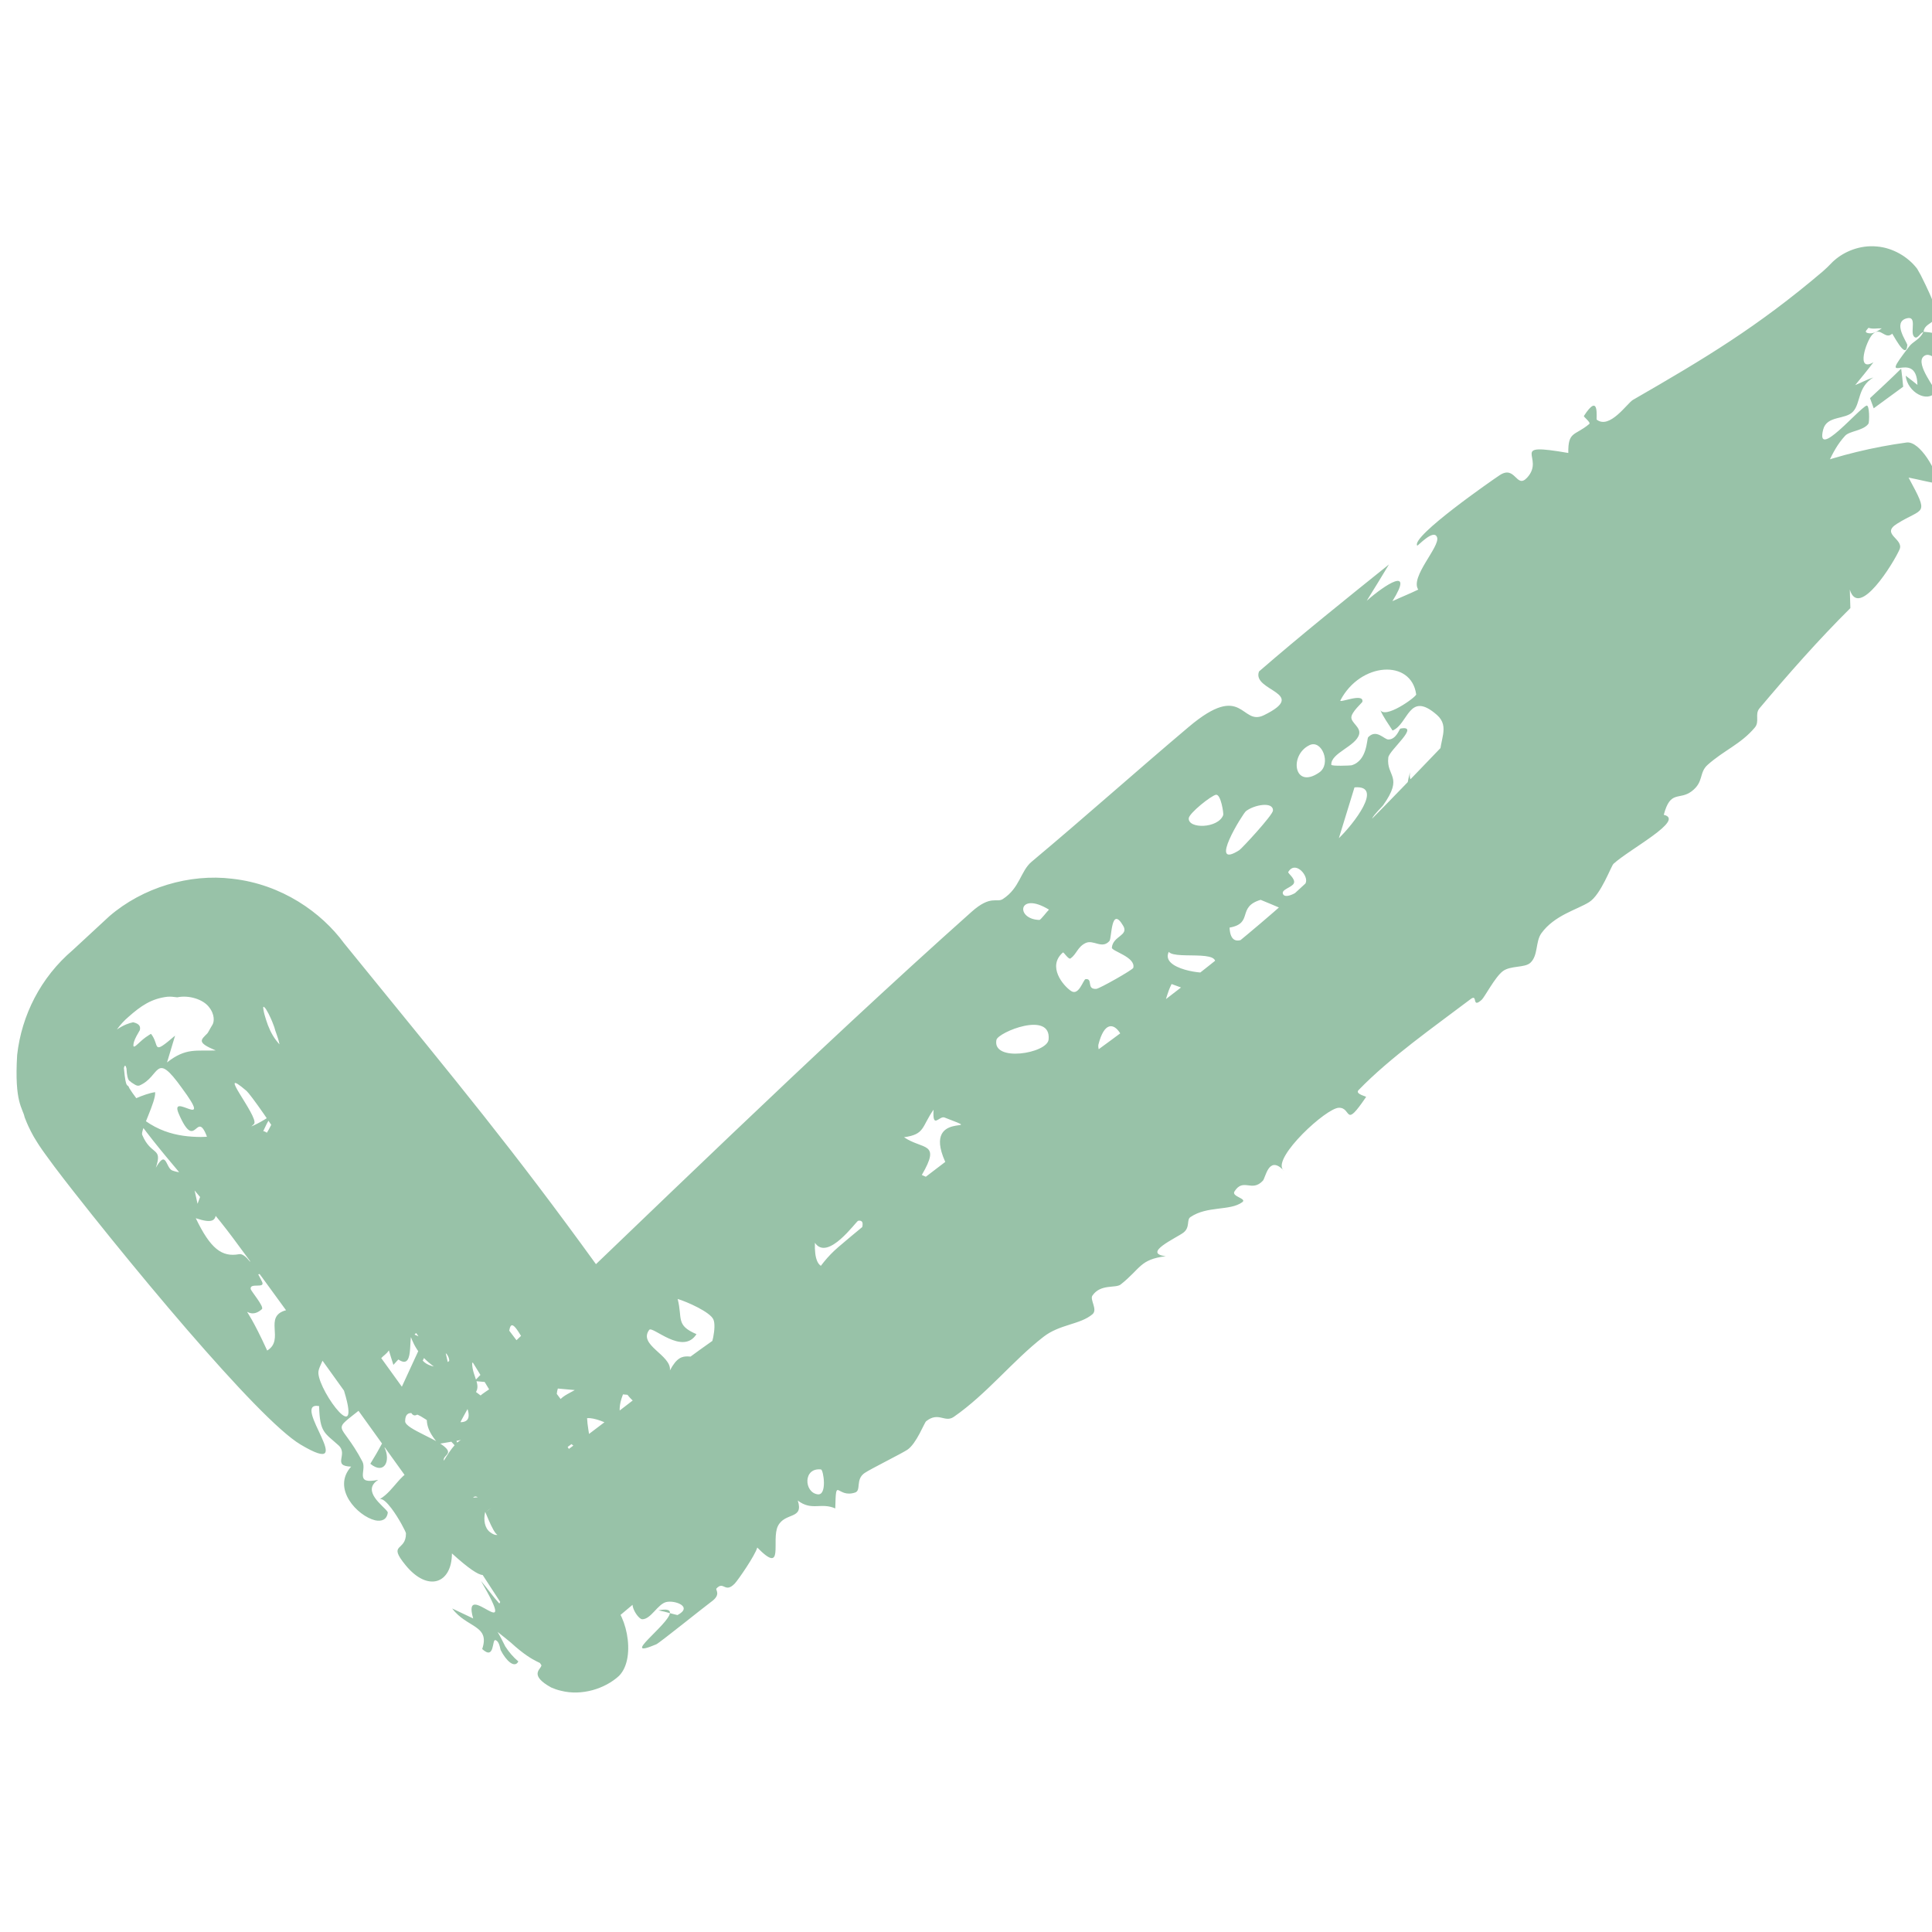 <svg width="24" height="24" viewBox="0 0 24 24" fill="none" xmlns="http://www.w3.org/2000/svg">
<g clip-path="url(#clip0_1_9123)">
<path d="M6.137 16.915C8.042 15.103 10.097 13.085 12.068 11.328C12.31 11.112 12.38 11.219 12.458 11.168C12.67 11.031 12.677 10.82 12.816 10.704C13.493 10.137 14.107 9.587 14.768 9.029C15.449 8.454 15.412 9.027 15.702 8.884C16.27 8.605 15.546 8.587 15.64 8.341C16.164 7.887 16.711 7.448 17.254 7.012C17.163 7.163 17.072 7.313 16.978 7.463C17.205 7.263 17.574 7.023 17.297 7.468C17.404 7.418 17.509 7.377 17.618 7.324C17.513 7.168 17.892 6.789 17.852 6.675C17.812 6.562 17.61 6.787 17.605 6.778C17.525 6.665 18.552 5.954 18.628 5.904C18.827 5.771 18.835 6.081 18.971 5.933C19.204 5.678 18.715 5.494 19.482 5.627C19.478 5.353 19.562 5.418 19.742 5.267C19.766 5.247 19.668 5.178 19.676 5.167C19.875 4.859 19.826 5.205 19.835 5.213C19.996 5.337 20.213 5.01 20.284 4.968C21.183 4.45 21.832 4.061 22.644 3.371C22.677 3.343 22.72 3.301 22.769 3.25L22.786 3.235C22.906 3.128 23.102 3.041 23.316 3.062C23.511 3.078 23.701 3.188 23.815 3.338L23.86 3.417C23.943 3.582 24.014 3.735 24.037 3.824C24.093 4.039 23.913 3.988 23.895 4.121C24.287 4.153 24.392 4.299 24.344 4.77C24.638 4.811 24.442 4.874 24.605 5.125C24.662 5.213 24.774 5.312 24.876 5.423L24.814 5.315C24.896 5.4 24.961 5.504 25.001 5.617C25.042 5.732 25.057 5.856 25.043 5.974C25.03 6.099 24.985 6.216 24.917 6.312C24.843 6.416 24.742 6.492 24.635 6.526C24.743 6.442 24.804 6.351 24.842 6.271C24.9 6.148 24.907 6.048 24.898 5.957C24.889 5.863 24.863 5.774 24.81 5.666C24.775 5.596 24.727 5.517 24.649 5.437L24.688 5.504C24.675 5.488 24.662 5.47 24.648 5.451C24.58 5.355 24.097 4.244 23.894 4.429C23.789 4.525 24.061 4.845 24.044 4.869C23.947 5.01 23.694 4.874 23.673 4.667C23.72 4.701 23.771 4.744 23.819 4.781C23.809 4.3 23.29 4.857 23.716 4.305C23.768 4.237 23.846 4.221 23.892 4.126C23.856 4.126 23.814 4.236 23.772 4.175C23.73 4.112 23.816 3.922 23.688 3.954C23.502 4 23.692 4.253 23.69 4.279C23.692 4.279 23.693 4.278 23.694 4.278C23.682 4.506 23.503 4.118 23.479 4.106C23.318 4.031 23.27 4.15 23.102 4.006C23.056 3.967 23.014 3.883 22.975 3.797L23.039 3.909C23.075 3.964 23.157 3.996 23.199 4.008C23.2 4.008 23.201 4.008 23.201 4.009C23.253 4.025 23.219 4.065 23.191 4.096C23.179 4.109 23.172 4.121 23.186 4.131C23.189 4.133 23.193 4.134 23.198 4.136C23.29 4.164 23.373 4.069 23.44 4.041C23.446 4.039 23.452 4.04 23.458 4.042L23.49 4.014C23.494 4.049 23.542 4.101 23.533 4.113C23.425 4.268 23.37 4.033 23.257 4.158C23.183 4.239 23.05 4.631 23.273 4.5C23.199 4.598 23.123 4.69 23.046 4.784C23.122 4.753 23.193 4.714 23.271 4.689C23.073 4.81 23.116 5.005 23.021 5.111C22.927 5.218 22.693 5.157 22.648 5.337C22.551 5.721 23.085 5.082 23.186 5.039C23.225 5.022 23.224 5.245 23.21 5.264C23.147 5.351 22.978 5.353 22.922 5.412C22.725 5.625 22.7 5.858 22.52 6.07C21.906 6.792 21.115 7.655 20.489 8.291C20.256 8.528 19.993 8.541 19.888 8.647C19.642 8.895 19.713 9.032 19.498 9.247C19.177 9.566 18.624 9.91 18.33 10.149C18.126 10.315 18.053 10.582 18.006 10.631C17.353 11.318 16.514 12.105 15.945 12.645C15.678 12.898 15.44 12.901 15.387 12.956C15.163 13.196 15.322 13.236 15.12 13.408C15.01 13.501 14.9 13.423 14.882 13.432C14.729 13.516 14.824 13.665 14.732 13.76C14.203 14.304 13.595 14.722 13.038 15.225C12.997 15.262 12.948 15.203 12.925 15.23C12.828 15.347 12.962 15.387 12.853 15.502C12.627 15.741 12.367 15.959 12.103 16.187C12.077 16.21 11.998 16.149 11.94 16.203C11.883 16.257 11.903 16.366 11.809 16.448C11.564 16.661 11.254 16.8 10.999 17.031C10.957 17.07 10.988 17.205 10.925 17.262C10.727 17.443 10.365 17.637 10.195 17.792C9.636 18.302 9.175 18.831 8.656 19.321C8.535 19.436 8.351 19.458 8.286 19.516C8.22 19.574 8.22 19.601 8.226 19.626L6.81 20.816L5.899 19.416C5.868 19.421 5.84 19.437 5.774 19.348C4.807 18.04 3.876 16.697 2.893 15.377C2.507 14.858 1.954 14.289 1.607 13.768C1.593 13.746 1.581 13.726 1.571 13.706C1.88 14.069 2.213 14.121 2.495 14.124C2.665 14.121 2.842 14.097 3.048 14.023C3.193 13.97 3.308 13.9 3.402 13.829C3.25 14.003 3.276 14.165 3.056 14.37C3.055 14.371 3.055 14.371 3.054 14.372C3.327 14.149 3.475 13.824 3.489 13.504C3.527 12.962 3.432 12.873 3.408 12.761C3.374 12.666 3.352 12.625 3.336 12.592C3.299 12.523 3.304 12.538 3.295 12.524C3.282 12.508 3.276 12.505 3.273 12.507C3.268 12.512 3.269 12.526 3.273 12.545C3.279 12.582 3.291 12.626 3.306 12.671C3.333 12.757 3.371 12.845 3.429 12.922C3.596 13.144 3.817 13.147 4.022 13.401C4.19 13.61 4.342 13.964 4.523 14.196C5.32 15.215 6.122 16.249 6.879 17.265C7.324 17.858 7.76 18.455 8.186 19.062C7.962 18.752 7.578 18.508 7.15 18.461C6.723 18.408 6.295 18.557 6.012 18.802L6.025 18.791C6.408 18.493 6.795 18.199 7.188 17.909C7.963 17.337 8.772 16.641 9.652 16.146C9.735 16.1 9.734 16.324 9.943 16.106C10.054 15.989 10.134 15.731 10.416 15.49C12.098 14.055 14.123 12.806 15.82 11.332C18.363 9.124 20.282 5.961 23.684 5.497C23.851 5.475 24.066 5.859 24.077 6.008C23.96 5.991 23.837 5.957 23.709 5.933C23.971 6.418 23.896 6.298 23.564 6.507C23.359 6.636 23.654 6.693 23.597 6.825C23.522 6.996 23.09 7.696 22.979 7.324C22.981 7.403 22.984 7.477 22.986 7.554C22.585 7.953 22.218 8.37 21.857 8.799C21.795 8.873 21.863 8.963 21.798 9.039C21.625 9.244 21.416 9.32 21.213 9.501C21.102 9.6 21.169 9.713 21.014 9.83C20.859 9.946 20.751 9.808 20.668 10.122C20.94 10.184 20.246 10.546 20.044 10.73C20.014 10.756 19.888 11.115 19.74 11.207C19.592 11.3 19.309 11.369 19.147 11.594C19.072 11.7 19.11 11.867 19.011 11.96C18.941 12.025 18.766 11.992 18.669 12.064C18.572 12.136 18.442 12.388 18.406 12.42C18.277 12.535 18.363 12.34 18.269 12.411C17.815 12.755 17.27 13.135 16.877 13.541C16.828 13.591 16.974 13.618 16.97 13.627C16.695 14.032 16.795 13.759 16.633 13.761C16.476 13.762 15.816 14.373 15.936 14.529C15.758 14.356 15.723 14.628 15.688 14.667C15.55 14.816 15.445 14.626 15.335 14.801C15.295 14.865 15.495 14.888 15.432 14.934C15.278 15.046 14.999 14.976 14.788 15.119C14.737 15.153 14.787 15.246 14.701 15.312C14.614 15.378 14.181 15.57 14.482 15.605C14.157 15.646 14.175 15.755 13.922 15.956C13.858 16.007 13.672 15.945 13.57 16.095C13.536 16.145 13.639 16.268 13.571 16.326C13.417 16.456 13.164 16.449 12.962 16.607C12.582 16.901 12.261 17.315 11.848 17.601C11.736 17.678 11.66 17.532 11.505 17.655C11.482 17.673 11.386 17.932 11.272 18.009C11.204 18.055 10.812 18.249 10.741 18.298C10.623 18.378 10.702 18.515 10.622 18.541C10.392 18.616 10.386 18.323 10.376 18.738C10.197 18.66 10.085 18.774 9.91 18.64C9.988 18.88 9.752 18.782 9.664 18.956C9.576 19.13 9.751 19.575 9.407 19.224C9.38 19.323 9.169 19.627 9.128 19.671C9.004 19.799 8.992 19.634 8.9 19.733C8.884 19.75 8.962 19.806 8.839 19.895C8.759 19.953 8.194 20.408 8.153 20.426C7.679 20.627 8.303 20.184 8.322 20.039C8.353 20.047 8.384 20.056 8.416 20.063C8.613 19.959 8.384 19.876 8.277 19.901C8.17 19.926 8.086 20.116 7.978 20.115C7.925 20.114 7.786 19.904 7.901 19.849C7.749 19.873 7.837 19.695 7.751 19.672C7.656 19.647 7.179 20.006 7.264 20.115C7.354 20.048 7.458 19.957 7.548 19.89C7.765 19.965 7.921 20.586 7.689 20.819C7.513 20.98 7.226 21.068 6.972 21.004C6.922 20.993 6.881 20.977 6.846 20.962C6.577 20.813 6.709 20.74 6.722 20.699C6.753 20.636 6.662 20.695 6.346 20.405C6.303 20.369 6.249 20.326 6.181 20.272C6.219 20.335 6.247 20.395 6.277 20.453C6.321 20.521 6.374 20.584 6.439 20.639C6.394 20.728 6.289 20.635 6.219 20.497C6.207 20.447 6.197 20.389 6.155 20.374C6.109 20.359 6.149 20.631 5.99 20.485C6.091 20.186 5.799 20.225 5.617 19.981C5.704 20.022 5.791 20.064 5.878 20.105C5.726 19.579 6.48 20.51 5.975 19.639C6.053 19.731 6.121 19.829 6.203 19.92C6.245 19.817 6.524 19.729 6.541 19.652C6.584 19.45 6.389 19.34 6.301 19.196C6.262 19.133 6.349 19.126 6.346 19.121C6.293 19.034 6.218 19.117 6.16 19.05C6.087 18.965 5.984 18.642 5.944 18.607C5.839 18.516 5.796 18.826 5.776 18.825C5.64 18.817 5.607 18.624 5.502 18.712C5.827 18.998 6.446 20.053 5.614 19.297C5.613 19.673 5.315 19.782 5.038 19.443C4.809 19.163 5.045 19.279 5.043 19.048C5.043 19.03 4.953 18.857 4.863 18.738C4.809 18.667 4.754 18.612 4.717 18.623C4.907 18.512 4.974 18.272 5.218 18.224C5.25 18.211 5.363 18.389 5.467 18.224C5.52 18.14 5.622 17.941 5.726 17.888C5.64 17.906 5.537 17.92 5.446 17.937C5.254 17.711 5.3 17.626 5.325 17.404C5.278 17.445 5.151 17.723 5.084 17.492C5.082 17.48 5.153 17.416 5.122 17.294C5.064 17.051 5.055 16.988 5.389 16.975C4.975 16.672 5.168 16.408 4.803 16.056C4.57 16.346 4.744 16.437 5.066 16.765C5.008 16.831 4.945 16.888 4.887 16.955C4.69 16.349 4.849 16.605 4.508 16.427C4.424 16.383 4.2 15.992 4.091 16.255C4.066 16.317 4.233 16.539 4.142 16.566C4.124 16.57 3.892 16.321 3.893 16.282C3.907 15.812 4.458 16.24 3.773 15.461C3.754 15.44 3.663 15.493 3.619 15.456C3.536 15.386 3.634 15.315 3.557 15.255C3.481 15.197 3.272 15.184 3.314 14.983C3.388 14.615 3.867 15.017 3.905 15.32C4.259 15.201 3.152 13.63 3.063 13.552C2.66 13.207 3.212 13.865 3.158 13.959C3.134 13.997 2.695 14.298 3.103 14.277C3.223 14.27 3.179 13.974 3.317 14.072C3.456 14.17 3.291 14.209 3.289 14.225C3.282 14.28 3.428 14.386 3.423 14.417C3.347 14.892 2.913 15.162 3.264 14.355C3.01 14.291 3.052 14.819 2.816 14.686C2.526 14.519 2.602 14.204 2.587 14.164C2.435 13.722 2.441 14.35 2.219 13.832C2.101 13.55 2.67 14.071 2.259 13.515C1.92 13.042 1.996 13.374 1.731 13.485C1.716 13.489 1.698 13.489 1.668 13.469C1.654 13.46 1.641 13.452 1.628 13.443C1.619 13.42 1.581 13.457 1.571 13.271C1.561 13.236 1.551 13.221 1.539 13.267C1.566 13.559 1.584 13.447 1.606 13.517C1.626 13.55 1.659 13.598 1.693 13.642C1.761 13.612 1.854 13.578 1.927 13.567C1.94 13.681 1.744 14.042 1.766 14.096C1.878 14.365 2.024 14.242 1.936 14.506C2.07 14.271 2.056 14.509 2.142 14.541C2.45 14.648 2.307 14.323 2.454 14.954C2.502 14.823 2.552 14.7 2.603 14.573C2.647 14.629 2.692 14.685 2.737 14.743C2.591 14.973 2.841 15.27 2.432 15.133C2.615 15.514 2.757 15.619 2.97 15.58C3.011 15.572 3.059 15.614 3.105 15.672C3.141 15.628 3.27 15.515 3.294 15.512C3.504 15.489 3.338 15.805 3.208 15.831C3.233 15.876 3.251 15.913 3.257 15.926C3.294 16.011 3.101 15.93 3.114 16.012C3.118 16.039 3.286 16.233 3.253 16.263C3.039 16.455 2.96 15.992 3.319 16.777C3.542 16.642 3.267 16.356 3.55 16.277C3.855 16.192 3.66 16.604 3.984 16.431C3.946 16.48 3.91 16.516 3.863 16.568C4.193 16.754 3.947 16.933 3.955 17.058C3.968 17.3 4.528 18.045 4.253 17.212C4.344 17.294 4.43 17.393 4.518 17.475C4.093 17.817 4.224 17.628 4.502 18.156C4.56 18.267 4.394 18.446 4.699 18.383C4.484 18.52 4.763 18.705 4.812 18.777C4.815 18.782 4.818 18.788 4.817 18.792C4.805 18.878 4.741 18.903 4.661 18.886C4.442 18.834 4.116 18.491 4.362 18.219C4.119 18.211 4.33 18.069 4.206 17.955C4.032 17.797 3.973 17.799 3.964 17.467C3.591 17.4 4.489 18.394 3.734 17.945C3.467 17.786 2.933 17.221 2.324 16.517C2.021 16.166 1.696 15.776 1.381 15.387C1.221 15.189 1.063 14.992 0.909 14.795C0.832 14.697 0.758 14.601 0.677 14.494C0.642 14.447 0.596 14.385 0.559 14.333C0.535 14.3 0.511 14.266 0.488 14.231C0.474 14.209 0.453 14.177 0.431 14.14C0.417 14.116 0.418 14.12 0.384 14.055C0.365 14.017 0.342 13.973 0.306 13.879C0.283 13.763 0.177 13.702 0.213 13.106C0.268 12.611 0.507 12.14 0.903 11.803C1.066 11.651 1.219 11.51 1.358 11.382C1.774 11.023 2.355 10.851 2.884 10.916C3.501 10.984 3.994 11.336 4.273 11.716C4.341 11.799 4.399 11.871 4.447 11.93C5.7 13.47 6.368 14.273 7.412 15.716C7.515 15.858 8.322 16.911 7.913 16.87C7.854 16.864 7.423 16.473 7.52 17.009C7.575 16.845 7.819 17.022 7.846 17.033C8.348 17.238 8.344 17.057 8.633 17.402L5.895 17.156C5.955 17.091 6.033 17.013 6.137 16.915ZM9.882 17.119C9.007 17.849 9.754 17.424 9.898 17.921C10.005 17.821 10.112 17.722 10.219 17.623C10.171 17.628 10.124 17.634 10.076 17.639C10.076 17.639 10.076 17.639 10.076 17.639C10.011 17.466 9.947 17.292 9.882 17.119ZM23.617 4.579C23.626 4.653 23.636 4.728 23.642 4.804C23.52 4.893 23.398 4.983 23.276 5.072C23.261 5.03 23.245 4.988 23.23 4.946C23.36 4.825 23.49 4.705 23.617 4.579ZM4.052 15.411C4.039 15.682 4.272 15.491 4.325 15.801C4.485 15.643 4.639 15.486 4.796 15.328C4.645 15.173 4.548 15.182 4.456 14.961C4.414 15.024 4.372 15.089 4.329 15.152C4.364 15.175 4.402 15.198 4.435 15.221C4.308 15.386 4.067 15.1 4.051 15.411C4.051 15.411 4.052 15.411 4.052 15.411ZM5.395 17.128C5.441 17.241 5.616 17.669 5.728 17.667C6.1 17.65 5.195 16.734 5.97 17.335C6.003 17.306 6.04 17.285 6.076 17.259C5.985 17.107 5.9 16.967 5.806 16.816C5.671 16.924 5.529 17.018 5.395 17.128ZM5.73 18.063C5.645 17.907 5.03 17.319 5.033 17.656C5.034 17.755 5.484 17.889 5.558 18.011C5.606 18.089 5.421 18.098 5.574 18.211C5.624 18.164 5.682 18.115 5.73 18.062C5.73 18.062 5.73 18.063 5.73 18.063ZM6.651 17.794C6.52 17.664 6.383 17.536 6.251 17.406C6.188 17.619 6.435 17.763 6.245 17.923C6.2 17.893 6.155 17.865 6.111 17.835C6.132 17.772 6.153 17.71 6.174 17.647C5.972 17.601 5.975 17.717 5.833 17.458C5.636 17.823 5.493 17.969 6.096 18.147C5.876 18.192 5.395 18.657 5.941 18.599C6.043 18.589 5.962 18.38 5.971 18.369C6.092 18.239 6.253 18.27 6.364 18.144C6.414 18.087 6.335 17.981 6.406 17.904C6.441 17.866 6.631 17.883 6.651 17.794ZM6.155 18.61C6.037 18.627 5.949 18.93 6.089 19.034C6.307 19.197 6.255 18.726 6.155 18.61ZM23.617 4.578C23.617 4.578 23.617 4.579 23.617 4.579C23.617 4.579 23.617 4.578 23.617 4.578C23.617 4.578 23.617 4.578 23.617 4.578ZM5.15 16.579C5.3 16.634 5.409 16.807 5.514 16.71C5.528 16.777 5.548 16.852 5.562 16.92C5.597 16.894 5.631 16.868 5.665 16.843C5.569 16.664 5.478 16.492 5.385 16.316C5.306 16.403 5.227 16.489 5.15 16.579ZM6.326 18.375C6.46 18.584 6.495 18.301 6.602 18.29C6.71 18.279 6.779 18.503 6.872 18.402C6.79 18.281 6.705 18.155 6.621 18.033C6.526 18.151 6.422 18.26 6.326 18.375C6.326 18.375 6.326 18.375 6.326 18.375ZM13.363 14.043C13.212 14.128 13.16 13.973 13.037 14.328C13.038 14.327 13.038 14.327 13.038 14.327C13.351 14.198 13.721 13.997 13.894 13.673C13.632 13.706 13.6 13.909 13.363 14.043ZM4.066 14.679C3.929 14.69 4.041 15.015 4.172 15.011C4.384 15.005 4.274 14.664 4.066 14.679ZM17.592 8.624C17.531 8.186 16.9 8.224 16.651 8.7C16.629 8.741 16.946 8.6 16.924 8.718C16.922 8.729 16.785 8.847 16.787 8.914C16.789 8.981 16.903 9.034 16.884 9.119C16.849 9.27 16.53 9.353 16.538 9.5C16.539 9.52 16.776 9.51 16.789 9.507C16.988 9.449 16.977 9.179 16.996 9.158C17.098 9.052 17.192 9.184 17.245 9.186C17.344 9.189 17.385 9.054 17.395 9.051C17.653 9.001 17.256 9.32 17.246 9.41C17.218 9.65 17.442 9.638 17.18 10.006C17.155 10.041 16.782 10.38 17.367 10.074C16.716 11.202 17.968 9.799 18.06 9.599C18.102 9.507 17.894 9.493 17.888 9.405C17.875 9.201 18.017 9.029 17.851 8.882C17.5 8.573 17.498 8.994 17.299 9.075C17.244 8.987 17.183 8.909 17.143 8.811C17.191 8.949 17.597 8.656 17.593 8.625C17.593 8.624 17.592 8.624 17.592 8.624ZM15.66 11.178C15.36 11.268 15.576 11.469 15.274 11.523C15.291 11.87 15.603 11.55 15.651 11.525C15.87 11.411 16.063 11.623 16.179 11.392C16.002 11.326 15.834 11.248 15.66 11.178ZM17.516 9.593C17.482 9.83 17.724 9.598 17.753 9.61C18.068 9.727 17.298 10.374 17.516 9.593ZM5.558 16.833C5.51 16.751 5.431 16.884 5.348 16.841C5.264 16.799 5.191 16.495 5.124 16.553C5.057 16.612 5.184 17.172 4.83 16.776C4.801 16.82 4.767 16.837 4.736 16.871C4.821 16.989 4.907 17.108 4.992 17.226C5.06 17.077 5.133 16.922 5.199 16.777C5.339 16.776 5.249 16.899 5.251 16.903C5.251 16.903 5.251 16.903 5.252 16.903C5.351 17.018 5.667 17.019 5.558 16.833ZM11.462 15.456C11.238 15.177 11.348 15.621 11.311 15.716C11.274 15.812 11.092 15.802 11.232 15.881C11.413 15.856 11.487 15.487 11.462 15.456C11.462 15.456 11.462 15.456 11.462 15.456ZM14.554 12.224C14.442 12.448 14.533 12.49 14.252 12.61C14.319 12.665 14.387 12.722 14.454 12.775C14.621 12.62 14.437 12.449 14.698 12.341C14.741 12.323 14.811 12.532 14.909 12.352C14.795 12.313 14.671 12.267 14.554 12.224ZM13.927 13.255C14.114 13.06 13.79 12.406 13.645 12.976C13.624 13.061 13.786 13.402 13.927 13.255ZM7.5 18.556C7.153 18.856 7.609 18.58 7.77 18.576C7.633 18.728 7.55 18.818 7.509 18.866L7.041 19.259L6.74 18.797C6.686 18.737 6.692 18.753 6.722 18.809L7.036 19.291L7.524 18.881C7.646 18.795 7.977 18.553 8.159 18.658C8.185 18.495 8.203 18.159 7.963 18.299C7.863 18.358 7.966 18.407 7.961 18.412C7.791 18.536 7.69 18.392 7.5 18.556ZM16.003 10.832C15.994 10.847 16.096 10.916 16.073 10.972C16.049 11.027 15.9 11.051 15.942 11.113C15.984 11.176 16.206 11.046 16.224 10.954C16.243 10.861 16.085 10.691 16.003 10.832ZM14.519 11.824C14.412 12.045 14.989 12.11 15.023 12.074C15.326 11.757 14.606 11.935 14.519 11.824ZM7.758 17.277C7.511 17.82 8.074 17.827 8.486 17.76C8.487 17.694 8.488 17.627 8.489 17.562C8.536 17.915 8.468 18.373 8.884 17.634C8.515 17.888 8.731 17.577 8.722 17.563C8.393 17.143 8.084 17.773 7.759 17.277C7.758 17.277 7.758 17.277 7.758 17.277ZM16.632 10.412C16.806 10.246 17.198 9.749 16.826 9.781C16.761 9.992 16.697 10.202 16.632 10.412ZM2.088 12.381C1.881 12.403 1.749 12.497 1.597 12.631C1.543 12.677 1.494 12.73 1.452 12.789C1.537 12.731 1.606 12.709 1.654 12.699C1.737 12.718 1.747 12.756 1.737 12.797C1.711 12.842 1.678 12.897 1.664 12.943C1.632 13.074 1.715 12.952 1.81 12.885C1.844 12.863 1.873 12.841 1.877 12.844C1.99 12.988 1.876 13.121 2.175 12.865C2.141 12.976 2.109 13.087 2.075 13.198C2.31 13.012 2.441 13.059 2.68 13.049C2.441 12.949 2.494 12.92 2.576 12.837C2.591 12.818 2.599 12.795 2.639 12.73C2.661 12.696 2.671 12.603 2.596 12.51C2.526 12.417 2.351 12.358 2.202 12.389C2.153 12.382 2.112 12.379 2.088 12.382C2.088 12.382 2.088 12.382 2.088 12.381ZM7.293 17.617C7.296 17.703 7.318 17.802 7.328 17.893C7.29 17.939 7.25 17.985 7.211 18.032C7.167 17.995 7.121 17.956 7.078 17.922C7.009 17.965 7.086 18.001 7.074 18.023C7.073 18.022 7.073 18.022 7.073 18.022C7.02 18.116 6.973 18.189 6.925 18.247L7.425 18.292C7.307 18.166 7.269 18.042 7.258 17.822C7.118 17.925 6.978 18.029 6.838 18.132C6.886 18.17 6.935 18.209 6.983 18.247C7.077 18.217 7.171 18.187 7.265 18.157C7.265 18.242 7.264 18.326 7.263 18.411L7.063 18.393C7.064 18.393 7.064 18.393 7.065 18.393C7.082 18.331 7.106 18.26 7.118 18.203C7.454 18.308 7.309 18.42 7.189 18.527L7.144 18.565L7.115 18.52C7.061 18.442 7.008 18.373 6.946 18.416C6.908 18.442 6.932 18.523 6.983 18.617L7.108 18.808L7.301 18.646C7.458 18.533 7.646 18.324 7.649 18.242C7.65 18.224 7.302 18.053 7.599 18.033C7.645 18.03 8.193 18.591 7.937 17.96C7.9 17.87 7.476 17.6 7.293 17.617ZM6.858 16.751C6.663 17.332 6.319 15.97 6.319 16.667C6.039 16.674 6.059 16.697 5.99 16.948C5.983 16.97 5.866 16.918 5.865 16.93C5.864 17.119 6.02 17.23 5.856 17.352C5.889 17.379 5.919 17.404 5.952 17.43C6.007 17.179 6.272 17.319 6.465 17.307C6.553 17.301 6.507 17.2 6.582 17.194C6.61 17.191 6.663 17.342 6.721 17.307C6.852 17.227 6.962 17.027 6.956 16.829C6.956 16.829 6.956 16.829 6.956 16.829C6.924 16.802 6.891 16.777 6.858 16.751ZM11.23 14.127C11.464 14.287 11.694 14.18 11.451 14.596C11.505 14.62 11.559 14.643 11.613 14.667C11.667 14.61 11.718 14.555 11.773 14.497C11.385 13.74 12.333 14.113 11.733 13.882C11.668 13.857 11.582 14.035 11.597 13.786C11.597 13.786 11.597 13.786 11.596 13.786C11.447 13.999 11.491 14.092 11.23 14.127ZM10.123 15.438C10.096 16.266 10.937 15.117 10.66 15.165C10.636 15.17 10.283 15.675 10.123 15.438ZM13.204 11.832C13.005 12.005 13.208 12.246 13.306 12.311C13.403 12.375 13.457 12.166 13.486 12.163C13.582 12.153 13.491 12.293 13.619 12.284C13.661 12.28 14.072 12.047 14.078 12.023C14.111 11.888 13.808 11.816 13.812 11.772C13.825 11.626 14.025 11.623 13.953 11.501C13.8 11.24 13.812 11.654 13.782 11.689C13.689 11.796 13.584 11.667 13.485 11.715C13.386 11.763 13.375 11.851 13.299 11.906C13.274 11.925 13.214 11.824 13.204 11.832ZM13.026 12.914C13.063 12.551 12.398 12.823 12.378 12.918C12.322 13.199 13.008 13.087 13.026 12.914ZM6.772 17.91C7.061 18.011 6.825 17.456 6.67 17.362C6.631 17.43 6.673 17.876 6.772 17.91ZM7.87 17.172C7.739 17.37 8.229 17.443 8.366 17.306C8.272 17.042 8.23 17.152 8.131 17.231C8.032 17.31 7.973 17.018 7.87 17.172ZM15.477 10.077C15.438 10.109 14.998 10.815 15.395 10.561C15.425 10.542 15.809 10.128 15.813 10.07C15.82 9.953 15.578 9.997 15.477 10.077ZM8.418 16.136C8.481 16.381 8.391 16.461 8.651 16.573C8.652 16.573 8.652 16.573 8.652 16.573C8.481 16.843 8.106 16.466 8.065 16.52C7.923 16.71 8.344 16.833 8.322 17.024C8.49 16.705 8.594 16.957 8.794 16.791C8.838 16.754 8.903 16.483 8.862 16.391C8.822 16.299 8.54 16.173 8.418 16.136ZM16.266 9.257C16.01 9.382 16.075 9.813 16.388 9.596C16.541 9.491 16.422 9.181 16.266 9.257ZM4.6 18.184C4.654 18.097 4.705 18.009 4.754 17.917C4.83 17.984 4.911 18.056 4.985 18.119C4.918 18.077 4.842 18.022 4.775 17.979C4.858 18.15 4.772 18.324 4.601 18.184C4.6 18.184 4.6 18.184 4.6 18.184ZM10.157 18.563C10.279 18.58 10.229 18.258 10.199 18.254C9.974 18.229 9.987 18.54 10.157 18.563ZM7.237 17.106C7.083 16.831 6.844 17.274 6.933 17.447C6.933 17.301 7.325 17.262 7.237 17.106ZM8.322 20.039C8.275 20.026 8.229 20.014 8.179 20.004C8.29 19.983 8.327 20.001 8.322 20.039ZM15.108 9.872C15.049 9.88 14.772 10.101 14.767 10.165C14.758 10.299 15.131 10.293 15.195 10.126C15.203 10.108 15.166 9.865 15.107 9.873C15.107 9.873 15.107 9.873 15.108 9.872ZM4.707 18.63C4.71 18.627 4.714 18.625 4.717 18.623C4.714 18.626 4.711 18.628 4.707 18.63ZM15.951 14.544C15.945 14.54 15.94 14.535 15.936 14.529C15.941 14.534 15.946 14.539 15.951 14.544ZM13.031 11.3C12.647 11.065 12.609 11.419 12.912 11.428C12.928 11.428 13.009 11.319 13.031 11.3Z" fill="#98C2A8"/>
</g>
<defs>
<clipPath id="clip0_1_9123">
<rect width="24" height="24" fill="white"/>
</clipPath>
</defs>
</svg>
